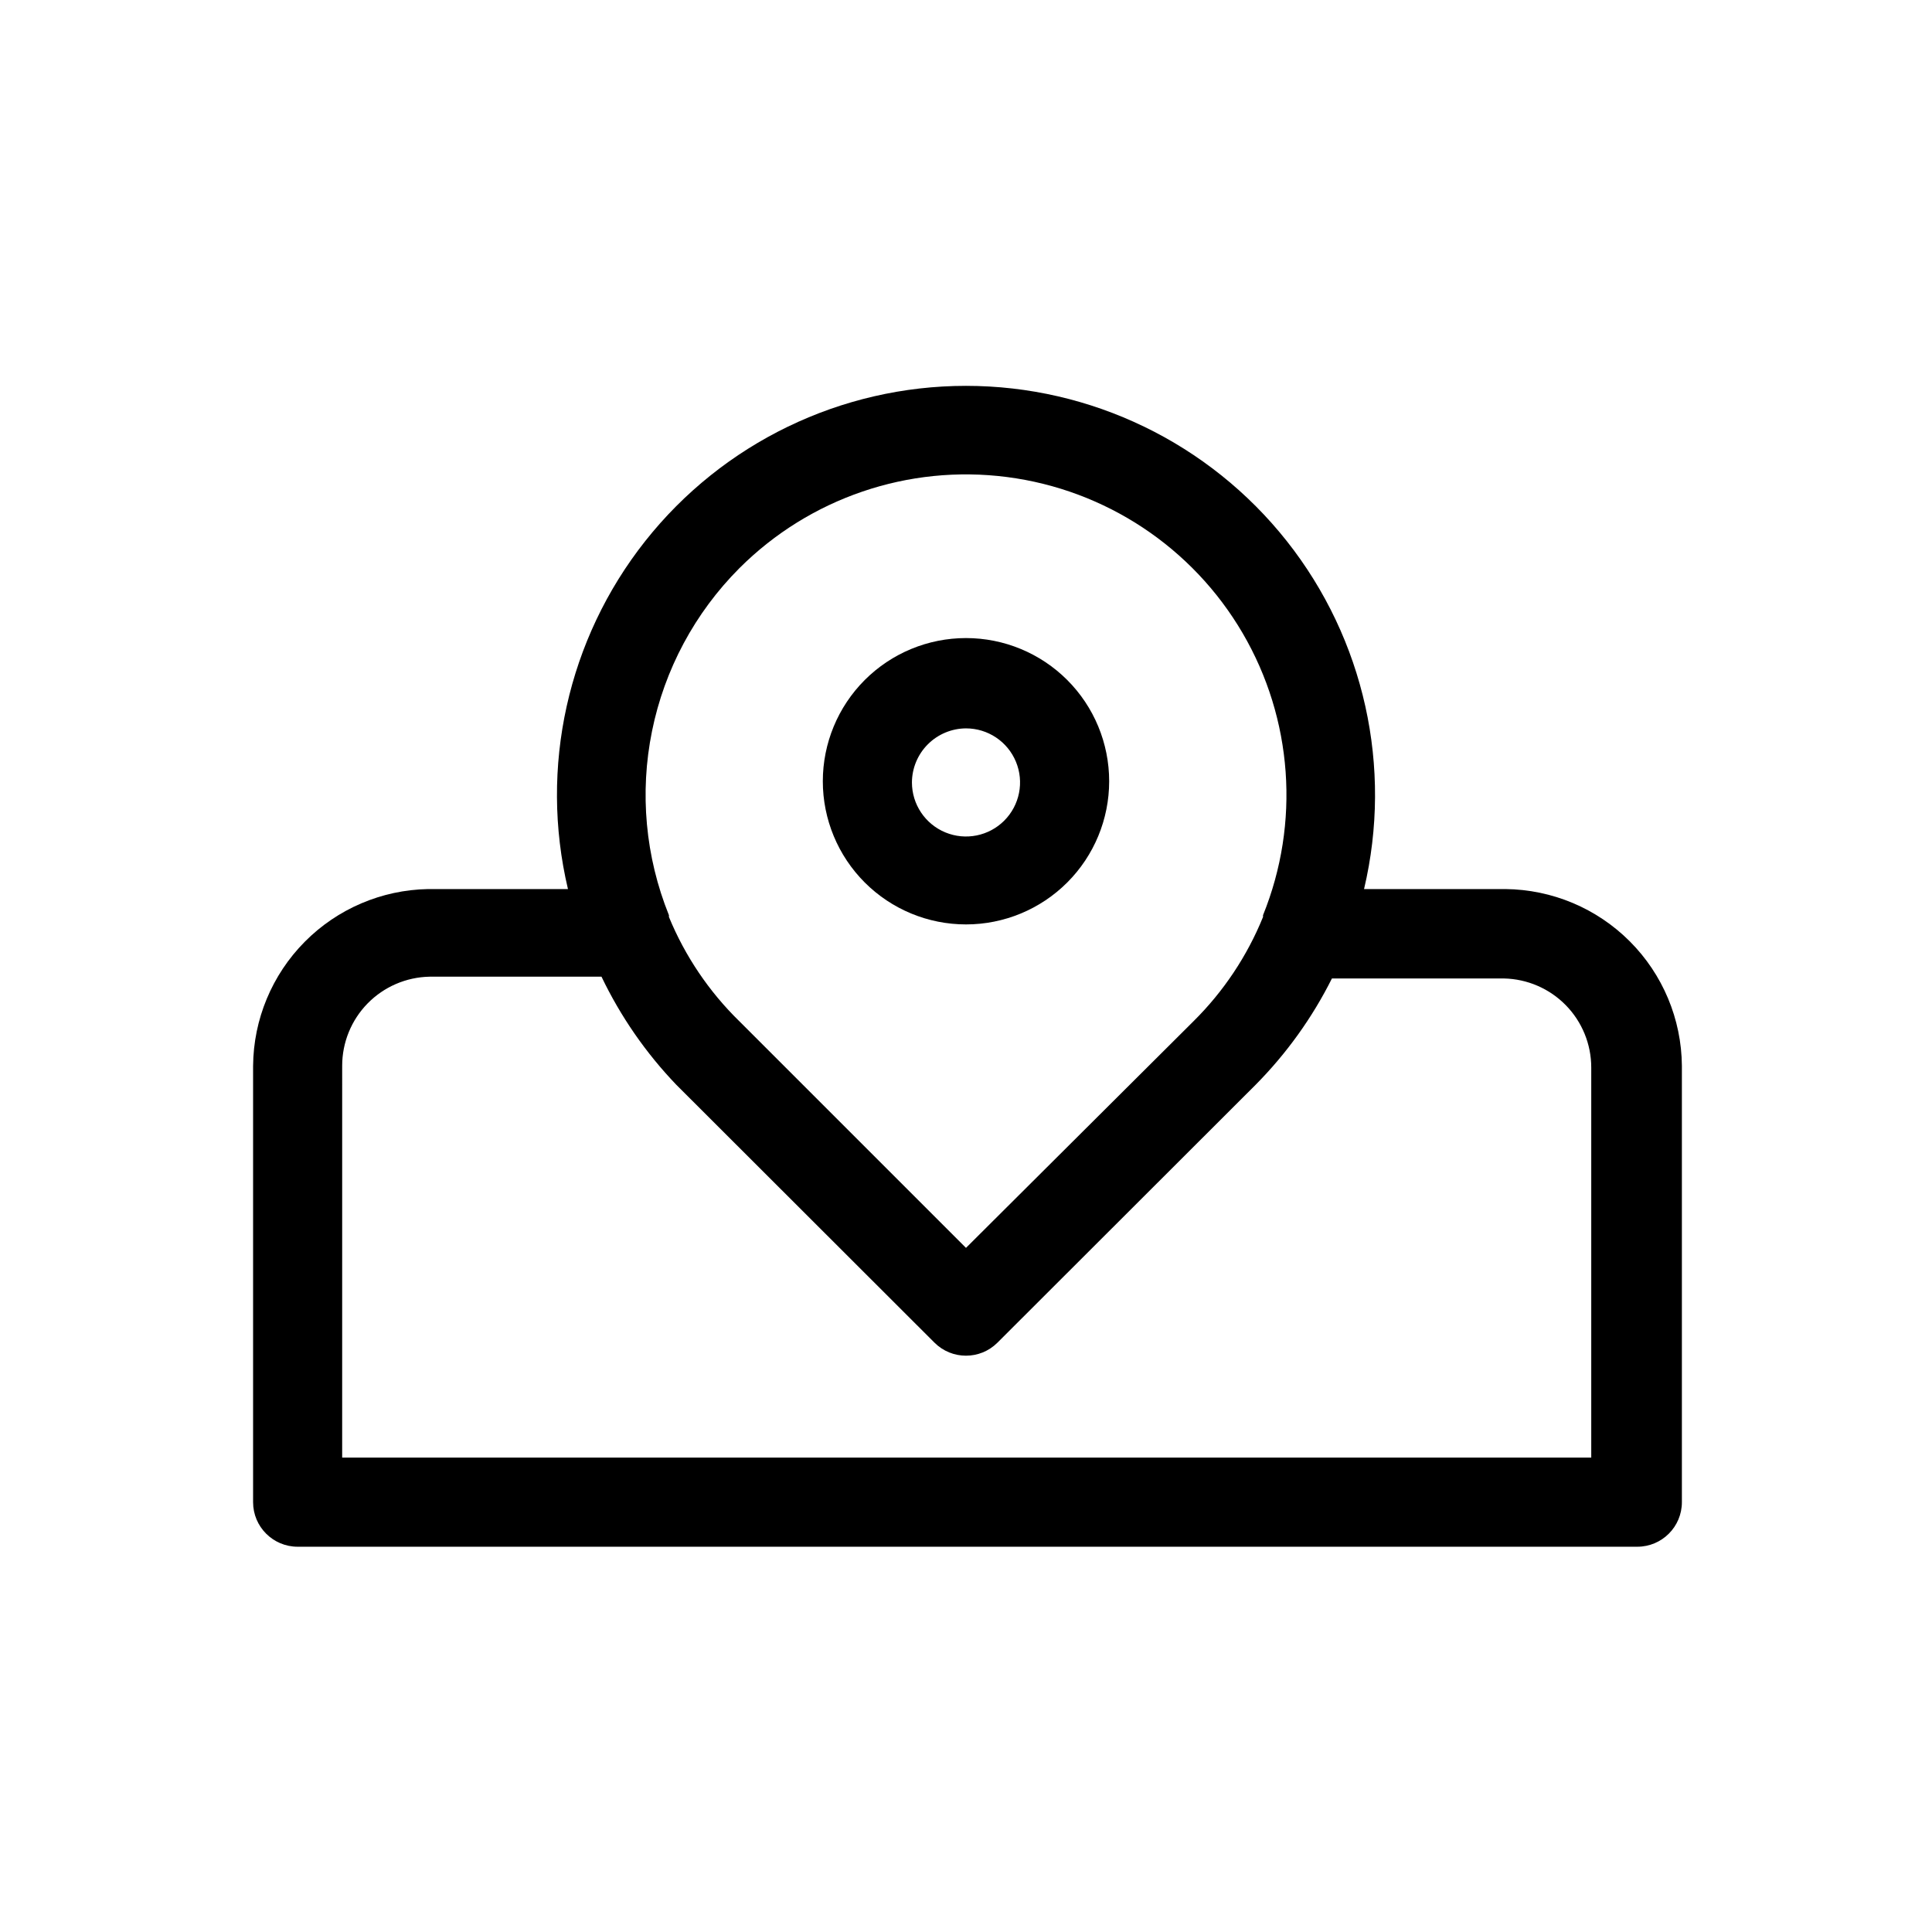 <?xml version="1.0" encoding="UTF-8"?>
<!-- Uploaded to: SVG Repo, www.svgrepo.com, Generator: SVG Repo Mixer Tools -->
<svg fill="#000000" width="800px" height="800px" version="1.1" viewBox="144 144 512 512" xmlns="http://www.w3.org/2000/svg">
 <g>
  <path d="m400 388.98c10.062 0 19.711-3.996 26.828-11.113 7.117-7.113 11.113-16.766 11.113-26.828s-3.996-19.715-11.113-26.832c-7.117-7.113-16.766-11.113-26.828-11.113-10.066 0-19.715 4-26.832 11.113-7.113 7.117-11.113 16.77-11.113 26.832s4 19.715 11.113 26.828c7.117 7.117 16.766 11.113 26.832 11.113zm0-51.953c5.793 0 11.016 3.488 13.234 8.844 2.219 5.352 0.992 11.516-3.106 15.613-4.098 4.098-10.258 5.324-15.613 3.106-5.352-2.219-8.844-7.441-8.844-13.238 0.02-3.793 1.535-7.422 4.219-10.105 2.684-2.684 6.316-4.199 10.109-4.219z"/>
  <path d="m211.07 426.45v115.64c0 6.519 5.285 11.809 11.809 11.809h355.03c6.519 0 11.809-5.289 11.809-11.809v-115.64c-0.102-12.379-5.059-24.219-13.805-32.98-8.746-8.758-20.578-13.734-32.957-13.859h-37.469c7.629-32.25 0.09-66.215-20.469-92.207-20.559-25.992-51.879-41.148-85.016-41.148-33.141 0-64.461 15.156-85.02 41.148-20.559 25.992-28.098 59.957-20.469 92.207h-37.074c-12.309 0.227-24.043 5.246-32.703 13.996s-13.562 20.531-13.664 32.844zm128.86-131.86c18.617-18.613 44.816-27.543 70.926-24.172 26.109 3.367 49.18 18.652 62.461 41.383 13.285 22.727 15.277 50.332 5.398 74.734v0.473-0.004c-4.207 10.363-10.473 19.766-18.422 27.633l-60.297 60.062-60.062-60.062h-0.004c-8.031-7.848-14.379-17.246-18.656-27.633v-0.473 0.004c-6.242-15.469-7.805-32.43-4.484-48.777 3.316-16.348 11.363-31.359 23.141-43.168zm-105.25 131.86c-0.004-6.184 2.422-12.121 6.746-16.535 4.328-4.414 10.215-6.957 16.395-7.082h45.582c5.051 10.543 11.746 20.215 19.836 28.656l68.406 68.328c4.613 4.606 12.082 4.606 16.691 0l68.406-68.328c8.191-8.27 15.02-17.781 20.23-28.184h45.582c6.18 0.125 12.066 2.668 16.395 7.082 4.324 4.414 6.75 10.352 6.746 16.535v103.36h-331.02z"/>
 </g>
</svg>